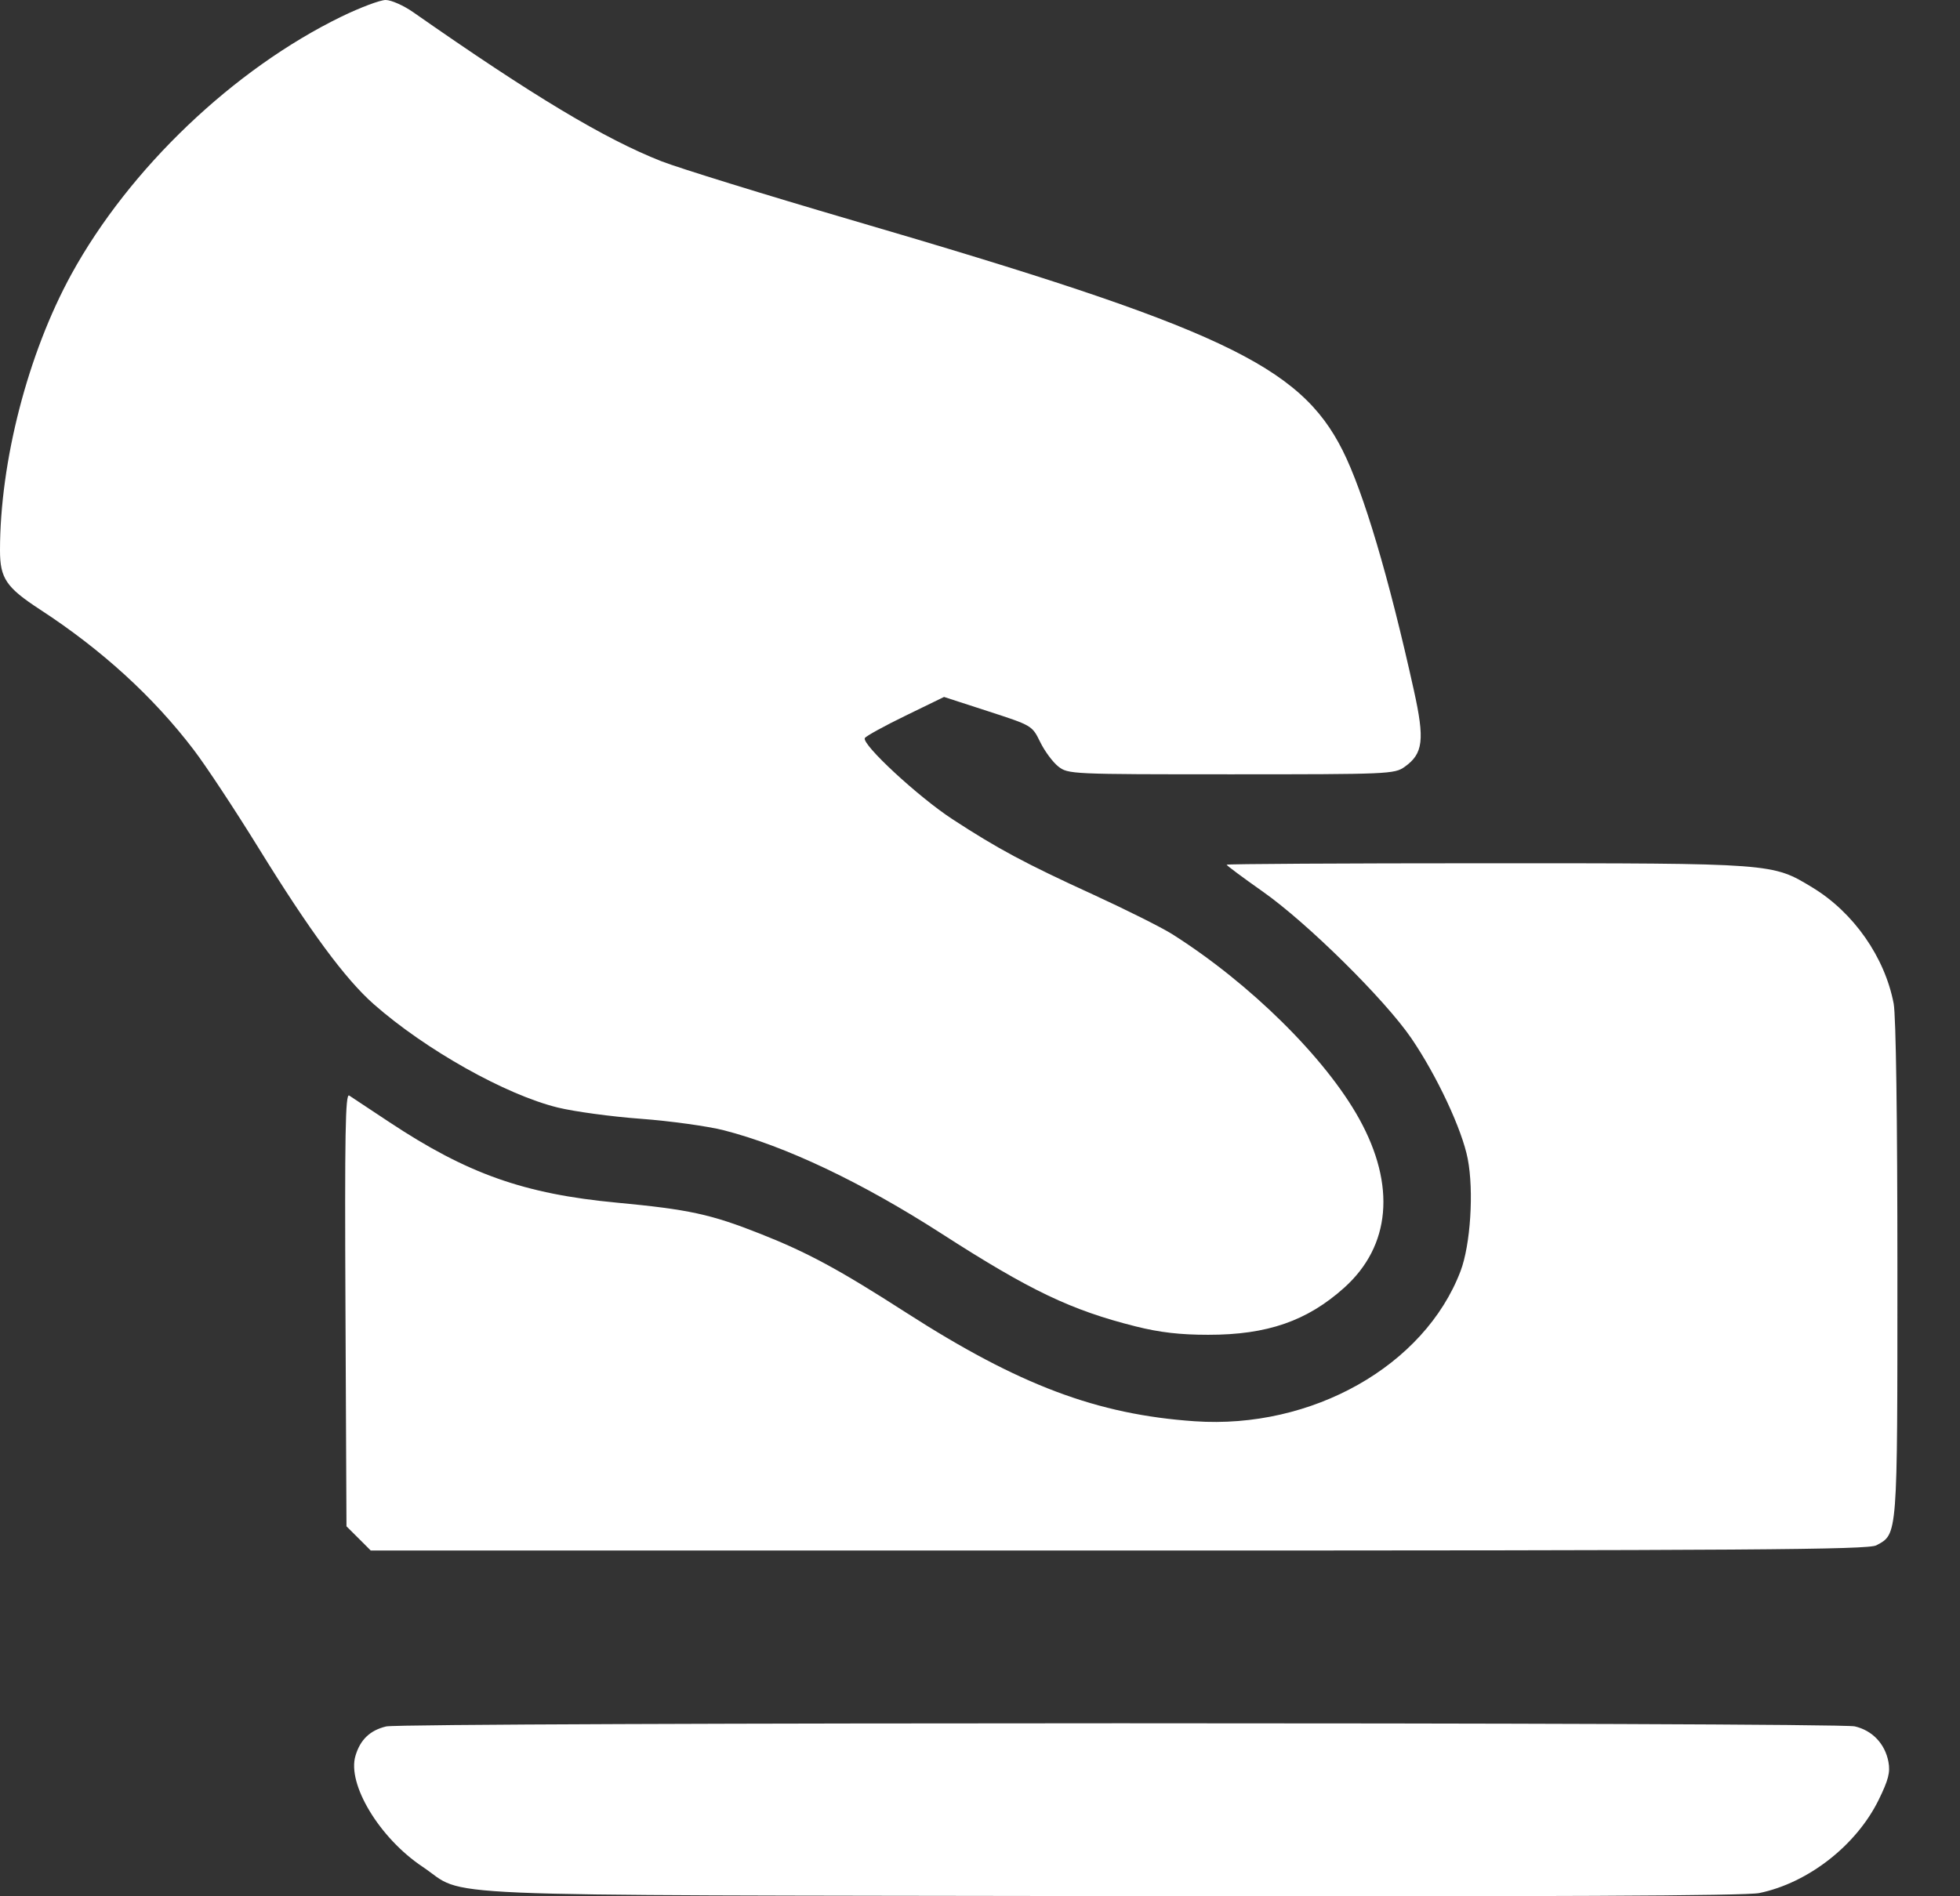 <svg width="31" height="30" viewBox="0 0 31 30" fill="none" xmlns="http://www.w3.org/2000/svg">
<rect x="0" y="0" width="31" height="30" fill="#333333" stroke="none"/>
<path fill-rule="evenodd" clip-rule="evenodd" d="M5.404 0.261C3.697 1.092 2.048 2.664 1.13 4.337C0.442 5.591 0 7.3 0 8.707C0 9.149 0.098 9.294 0.633 9.643C1.608 10.278 2.425 11.024 3.062 11.86C3.255 12.112 3.716 12.811 4.088 13.413C4.899 14.728 5.461 15.49 5.913 15.888C6.731 16.608 7.998 17.32 8.823 17.522C9.08 17.585 9.672 17.666 10.138 17.7C10.604 17.735 11.193 17.817 11.446 17.881C12.423 18.131 13.628 18.703 14.894 19.518C16.292 20.418 16.941 20.728 17.965 20.985C18.345 21.08 18.666 21.117 19.109 21.117C20.043 21.118 20.674 20.899 21.262 20.371C21.995 19.711 22.08 18.753 21.498 17.701C20.964 16.736 19.769 15.556 18.539 14.778C18.371 14.672 17.805 14.389 17.282 14.149C16.21 13.658 15.781 13.428 15.064 12.96C14.523 12.607 13.621 11.771 13.679 11.676C13.699 11.644 13.989 11.484 14.323 11.322L14.931 11.026L15.627 11.252C16.323 11.478 16.324 11.478 16.452 11.739C16.522 11.883 16.651 12.057 16.738 12.126C16.894 12.248 16.934 12.25 19.473 12.25C21.963 12.25 22.056 12.246 22.216 12.132C22.51 11.923 22.536 11.706 22.362 10.92C21.967 9.134 21.566 7.783 21.235 7.125C20.559 5.779 19.294 5.185 13.478 3.484C12.098 3.08 10.74 2.66 10.461 2.551C9.561 2.197 8.431 1.519 6.531 0.19C6.381 0.086 6.187 0 6.1 0C6.012 0 5.699 0.118 5.404 0.261ZM19.401 13.68C19.401 13.693 19.658 13.884 19.972 14.105C20.676 14.6 21.903 15.812 22.323 16.427C22.727 17.02 23.125 17.87 23.214 18.333C23.313 18.842 23.258 19.696 23.1 20.111C22.529 21.608 20.75 22.613 18.895 22.485C17.349 22.378 16.118 21.914 14.331 20.766C13.274 20.086 12.771 19.814 12.027 19.52C11.245 19.21 10.896 19.134 9.759 19.027C8.29 18.889 7.392 18.571 6.154 17.75C5.848 17.546 5.564 17.358 5.523 17.332C5.462 17.292 5.451 17.936 5.464 20.715L5.48 24.147L5.672 24.338L5.864 24.53H17.694C27.7 24.53 29.547 24.517 29.676 24.448C30.016 24.266 30.01 24.341 30.01 20.089C30.01 17.684 29.987 16.073 29.951 15.878C29.811 15.142 29.317 14.436 28.668 14.042C28.028 13.654 28.07 13.657 23.51 13.657C21.25 13.657 19.401 13.668 19.401 13.68ZM6.108 27.313C5.853 27.374 5.698 27.521 5.622 27.778C5.488 28.226 6.002 29.078 6.682 29.532C7.415 30.022 6.418 29.979 17.584 29.997C24.526 30.007 27.611 29.993 27.825 29.949C28.599 29.789 29.36 29.195 29.714 28.474C29.868 28.159 29.899 28.039 29.868 27.873C29.814 27.588 29.615 27.377 29.336 27.312C29.05 27.246 6.387 27.247 6.108 27.313Z" fill="white"/>
</svg>
